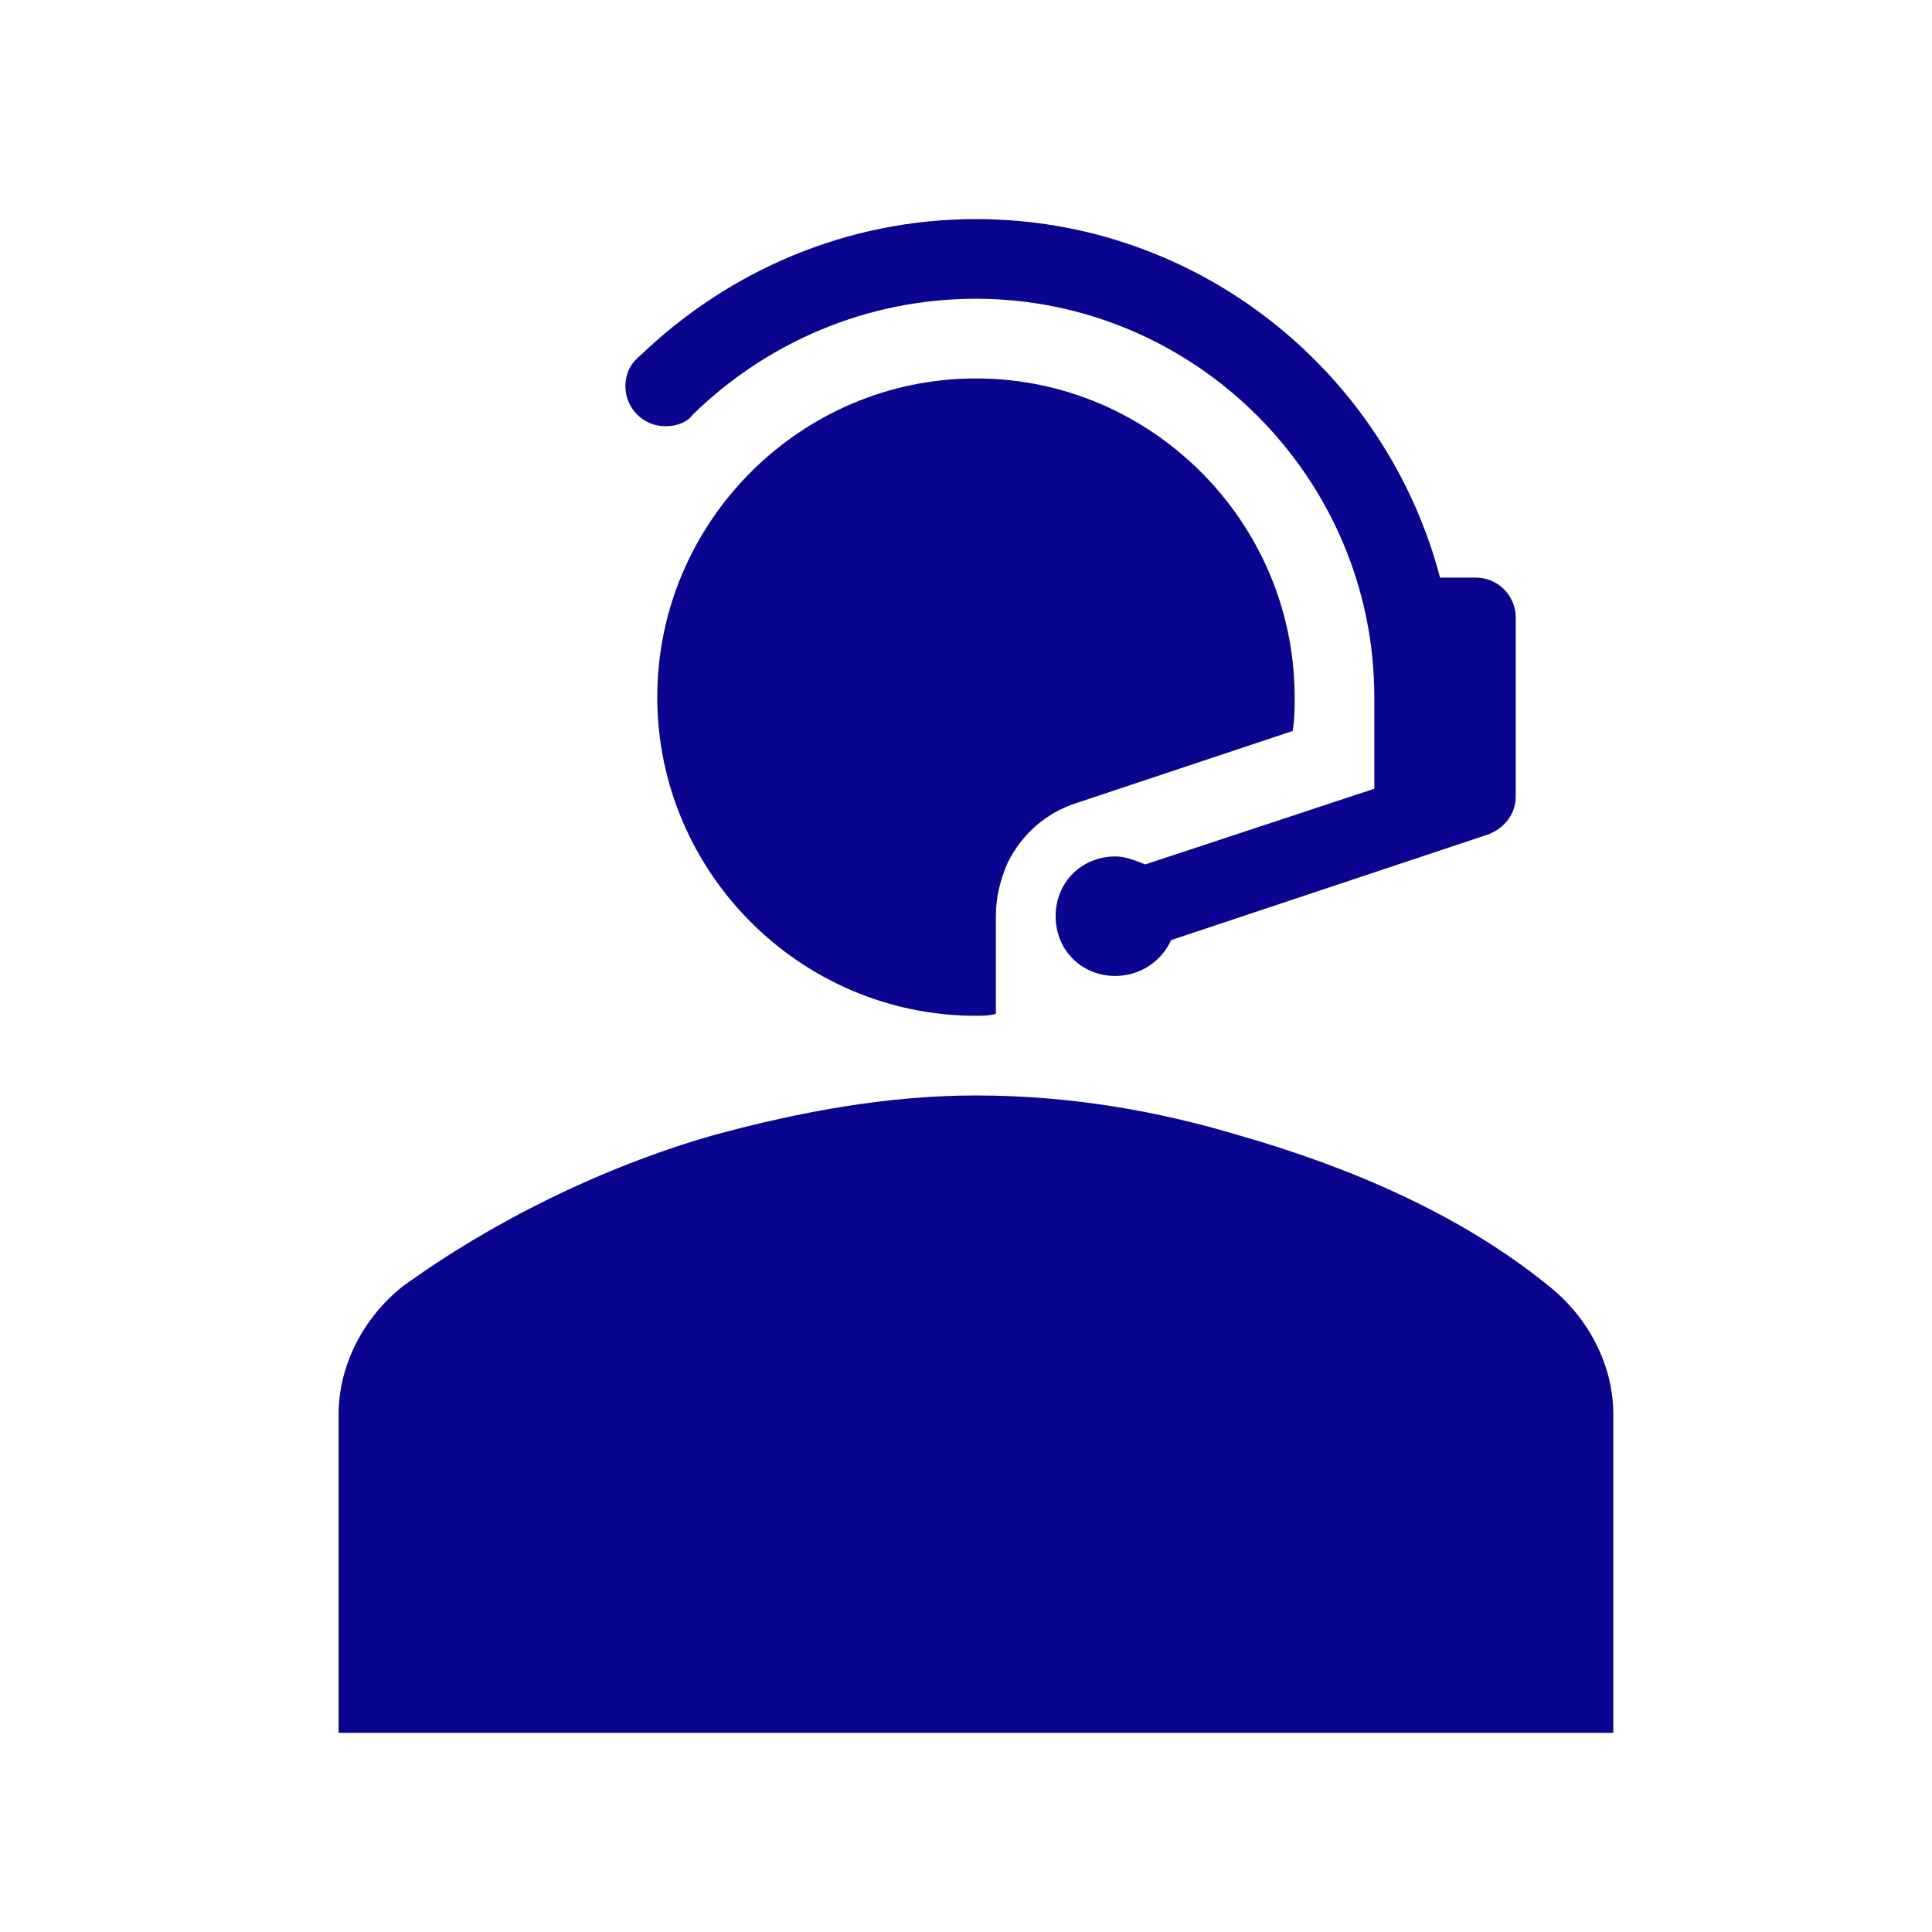 <svg width="97" height="97" xmlns="http://www.w3.org/2000/svg" xmlns:xlink="http://www.w3.org/1999/xlink" xml:space="preserve" overflow="hidden"><g transform="translate(-765 -317)"><g><g><g><g><path d="M842.8 381.6C838.4 378 832.8 375.6 827.2 374 823.2 372.8 818.8 372 814 372 809.6 372 805.2 372.8 800.8 374 795.2 375.6 789.6 378.4 785.2 381.6 783.2 383.2 782 385.6 782 388L782 404 846 404 846 388C846 385.6 844.8 383.2 842.8 381.6Z" fill="#09058F" fill-rule="nonzero" fill-opacity="1"/><path d="M798.4 338.4C799 338.4 799.5 338.2 799.8 337.8L799.8 337.8C803.5 334.2 808.5 332 814 332 825 332 834 341 834 352L834 356.6 822.5 360.4C822 360.2 821.5 360 821 360 819.3 360 818 361.3 818 363 818 364.7 819.3 366 821 366 822.2 366 823.3 365.3 823.8 364.2L839.7 358.9C840.5 358.6 841.1 357.9 841.1 357L841.1 348C841.1 346.9 840.2 346 839.1 346L837.3 346C834.6 335.7 825.2 328 814 328 807.5 328 801.6 330.6 797.2 334.8 796.7 335.2 796.4 335.7 796.4 336.4 796.4 337.5 797.3 338.4 798.4 338.4Z" fill="#09058F" fill-rule="nonzero" fill-opacity="1"/><path d="M829.9 353.7C830 353.1 830 352.6 830 352 830 343.2 822.8 336 814 336 805.2 336 798 343.2 798 352 798 360.8 805.2 368 814 368 814.3 368 814.7 368 815 367.9L815 363C815 362.1 815.2 361.2 815.6 360.3 816.3 358.9 817.5 357.8 819.1 357.3L829.9 353.7Z" fill="#09058F" fill-rule="nonzero" fill-opacity="1"/></g></g></g></g></g></svg>